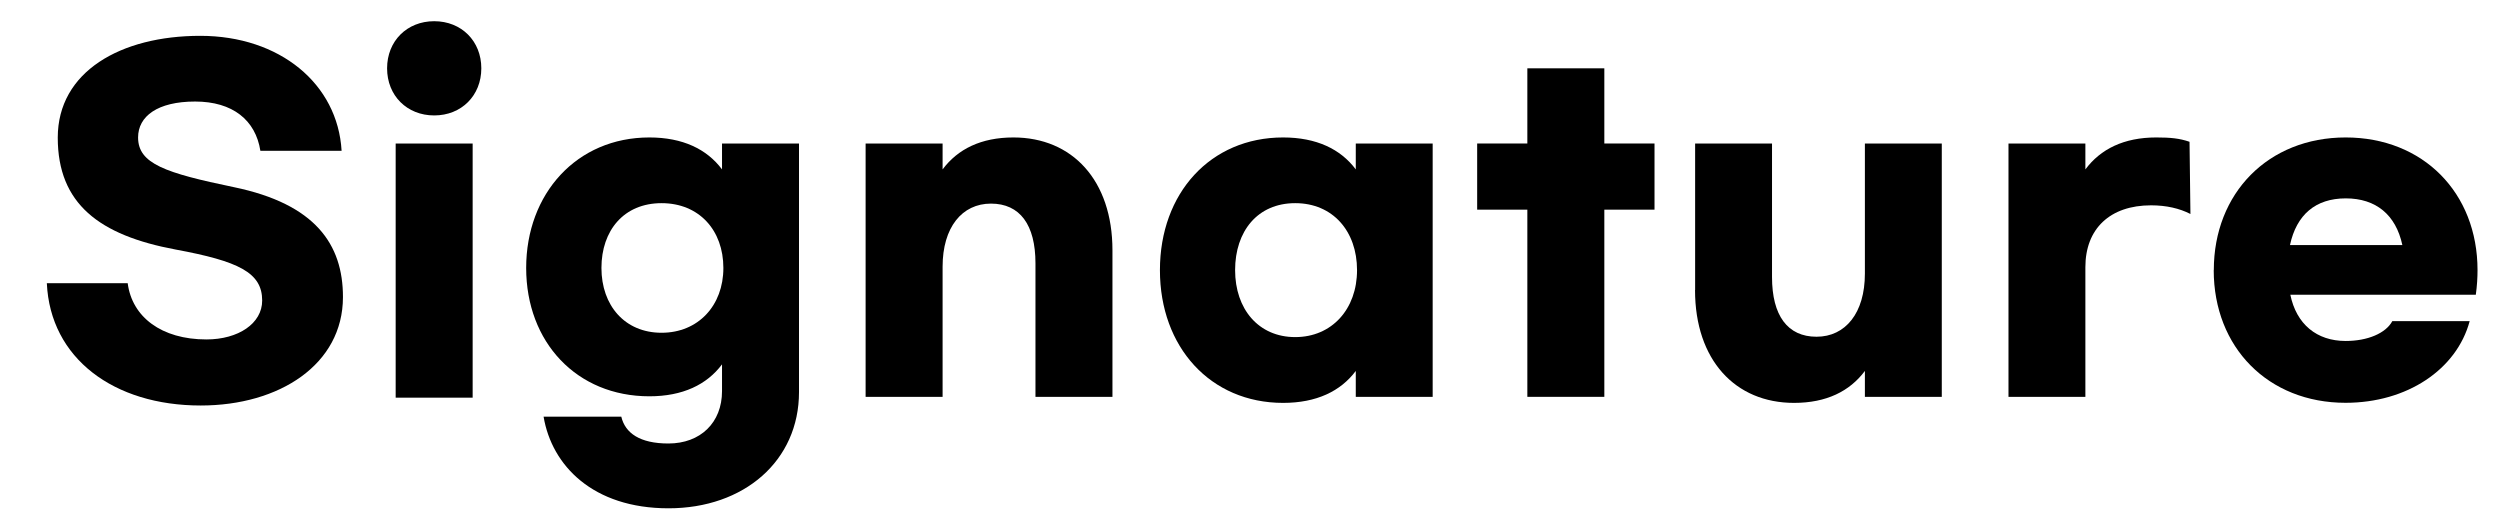 <?xml version="1.0" encoding="UTF-8"?>
<svg id="_레이어_1" data-name="레이어_1" xmlns="http://www.w3.org/2000/svg" viewBox="0 0 277 58">
  <path d="M37.85,16.71h-9c-.53-3.4-3.07-5.46-7.23-5.46s-6.32,1.63-6.32,3.98c0,2.92,3.02,3.93,10.63,5.51,9,1.87,12.07,6.32,12.07,12.17,0,7.47-7.04,12.02-15.76,12.02-9.63,0-16.67-5.22-17.05-13.55h8.96c.48,3.74,3.74,6.23,8.72,6.23,3.54,0,6.18-1.77,6.18-4.31,0-3.11-2.63-4.36-9.58-5.65-8.48-1.58-13.07-5.08-13.07-12.4S13.38,3.97,22.19,3.97s15.23,5.32,15.66,12.74Z"/>
  <path d="M53.33,7.57c0,3.02-2.2,5.22-5.22,5.22s-5.22-2.2-5.22-5.22,2.2-5.22,5.22-5.22,5.22,2.2,5.22,5.22ZM52.37,44.06h-8.53V15.9h8.53v28.16Z"/>
  <path d="M60.22,46.17h8.62c.43,1.82,2.06,2.97,5.22,2.97,3.54,0,5.94-2.3,5.94-5.8v-2.97c-1.68,2.25-4.36,3.54-8.05,3.54-8.05,0-13.65-5.99-13.65-14.22s5.6-14.46,13.65-14.46c3.69,0,6.37,1.29,8.05,3.54v-2.87h8.53v27.54c0,7.62-6.08,12.88-14.46,12.88s-12.93-4.74-13.84-10.15ZM80.15,29.69c0-4.17-2.68-7.18-6.85-7.18s-6.66,3.02-6.66,7.18,2.59,7.18,6.66,7.18,6.85-3.02,6.85-7.18Z"/>
  <path d="M95.91,15.9h8.53v2.87c1.68-2.25,4.26-3.54,7.85-3.54,6.51,0,10.97,4.74,10.97,12.5v16.24h-8.53v-14.8c0-4.26-1.72-6.61-4.93-6.61s-5.36,2.63-5.36,6.99v14.42h-8.53V15.9Z"/>
  <path d="M128.52,29.93c0-8.53,5.6-14.7,13.65-14.7,3.69,0,6.37,1.29,8.05,3.54v-2.87h8.52v28.07h-8.52v-2.87c-1.68,2.25-4.36,3.54-8.05,3.54-8.05,0-13.65-6.18-13.65-14.7ZM150.36,29.93c0-4.31-2.68-7.42-6.85-7.42s-6.66,3.11-6.66,7.42,2.59,7.42,6.66,7.42,6.85-3.11,6.85-7.42Z"/>
  <path d="M183.32,23.23h-5.56v20.74h-8.53v-20.74h-5.56v-7.33h5.56V7.57h8.53v8.33h5.56v7.33Z"/>
  <path d="M187.82,32.13V15.9h8.52v14.8c0,4.26,1.72,6.61,4.93,6.61s5.36-2.63,5.36-6.99v-14.42h8.52v28.07h-8.52v-2.87c-1.68,2.25-4.26,3.54-7.85,3.54-6.51,0-10.97-4.74-10.97-12.5Z"/>
  <path d="M222.54,15.9h8.52v2.87c1.68-2.25,4.26-3.54,7.85-3.54,1.58,0,2.59.1,3.69.48l.1,8c-1.2-.62-2.68-.96-4.36-.96-4.55,0-7.28,2.59-7.28,6.85v14.37h-8.52V15.9Z"/>
  <path d="M245.29,29.93c0-8.53,6.03-14.7,14.61-14.7s14.61,6.13,14.61,14.7c0,.81-.05,1.72-.19,2.73h-20.55c.67,3.26,2.92,5.12,6.13,5.12,2.44,0,4.45-.86,5.17-2.2h8.57c-1.44,5.36-6.94,9.05-13.75,9.05-8.57,0-14.61-6.13-14.61-14.7ZM266.18,27.15c-.72-3.35-2.92-5.17-6.27-5.17s-5.46,1.82-6.18,5.17h12.45Z"/>
</svg>